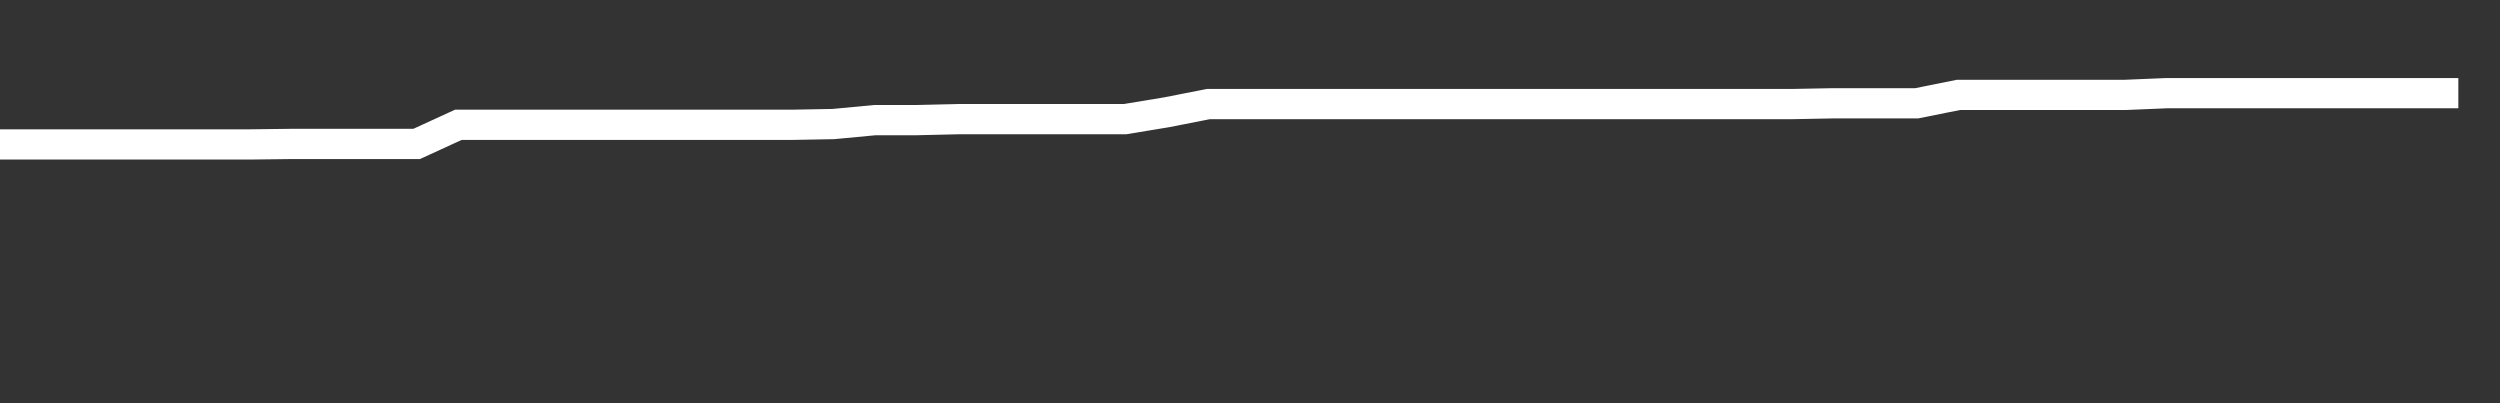 <svg xmlns="http://www.w3.org/2000/svg" width="248" height="40" viewBox="0 0 248 40" shape-rendering="auto"><rect x="0" y="0" width="248" height="40" fill="#333333" stroke="none"/><polyline points="0, 14.328 4.133, 14.328 8.267, 14.328 12.4, 14.328 16.533, 14.328 20.667, 14.328 24.8, 14.328 28.933, 14.278 33.067, 14.278 37.2, 14.278 41.333, 14.278 45.467, 12.381 49.6, 12.381 53.733, 12.381 57.867, 12.381 62, 12.381 66.133, 12.381 70.267, 12.381 74.4, 12.381 78.533, 12.381 82.667, 12.306 86.8, 11.916 90.933, 11.916 95.067, 11.82 99.2, 11.82 103.333, 11.82 107.467, 11.82 111.6, 11.82 115.733, 11.137 119.867, 10.324 124, 10.324 128.133, 10.324 132.267, 10.324 136.4, 10.324 140.533, 10.324 144.667, 10.324 148.8, 10.324 152.933, 10.324 157.067, 10.324 161.2, 10.324 165.333, 10.324 169.467, 10.324 173.6, 10.324 177.733, 10.324 181.867, 10.247 186, 10.247 190.133, 10.247 194.267, 9.415 198.4, 9.415 202.533, 9.415 206.667, 9.415 210.8, 9.415 214.933, 9.242 219.067, 9.242 223.2, 9.242 227.333, 9.242 231.467, 9.242 235.6, 9.242 239.733, 9.242 243.867, 9.242 248" stroke="#fff" stroke-width="3" stroke-opacity="1" fill="none" fill-opacity="0"></polyline></svg>